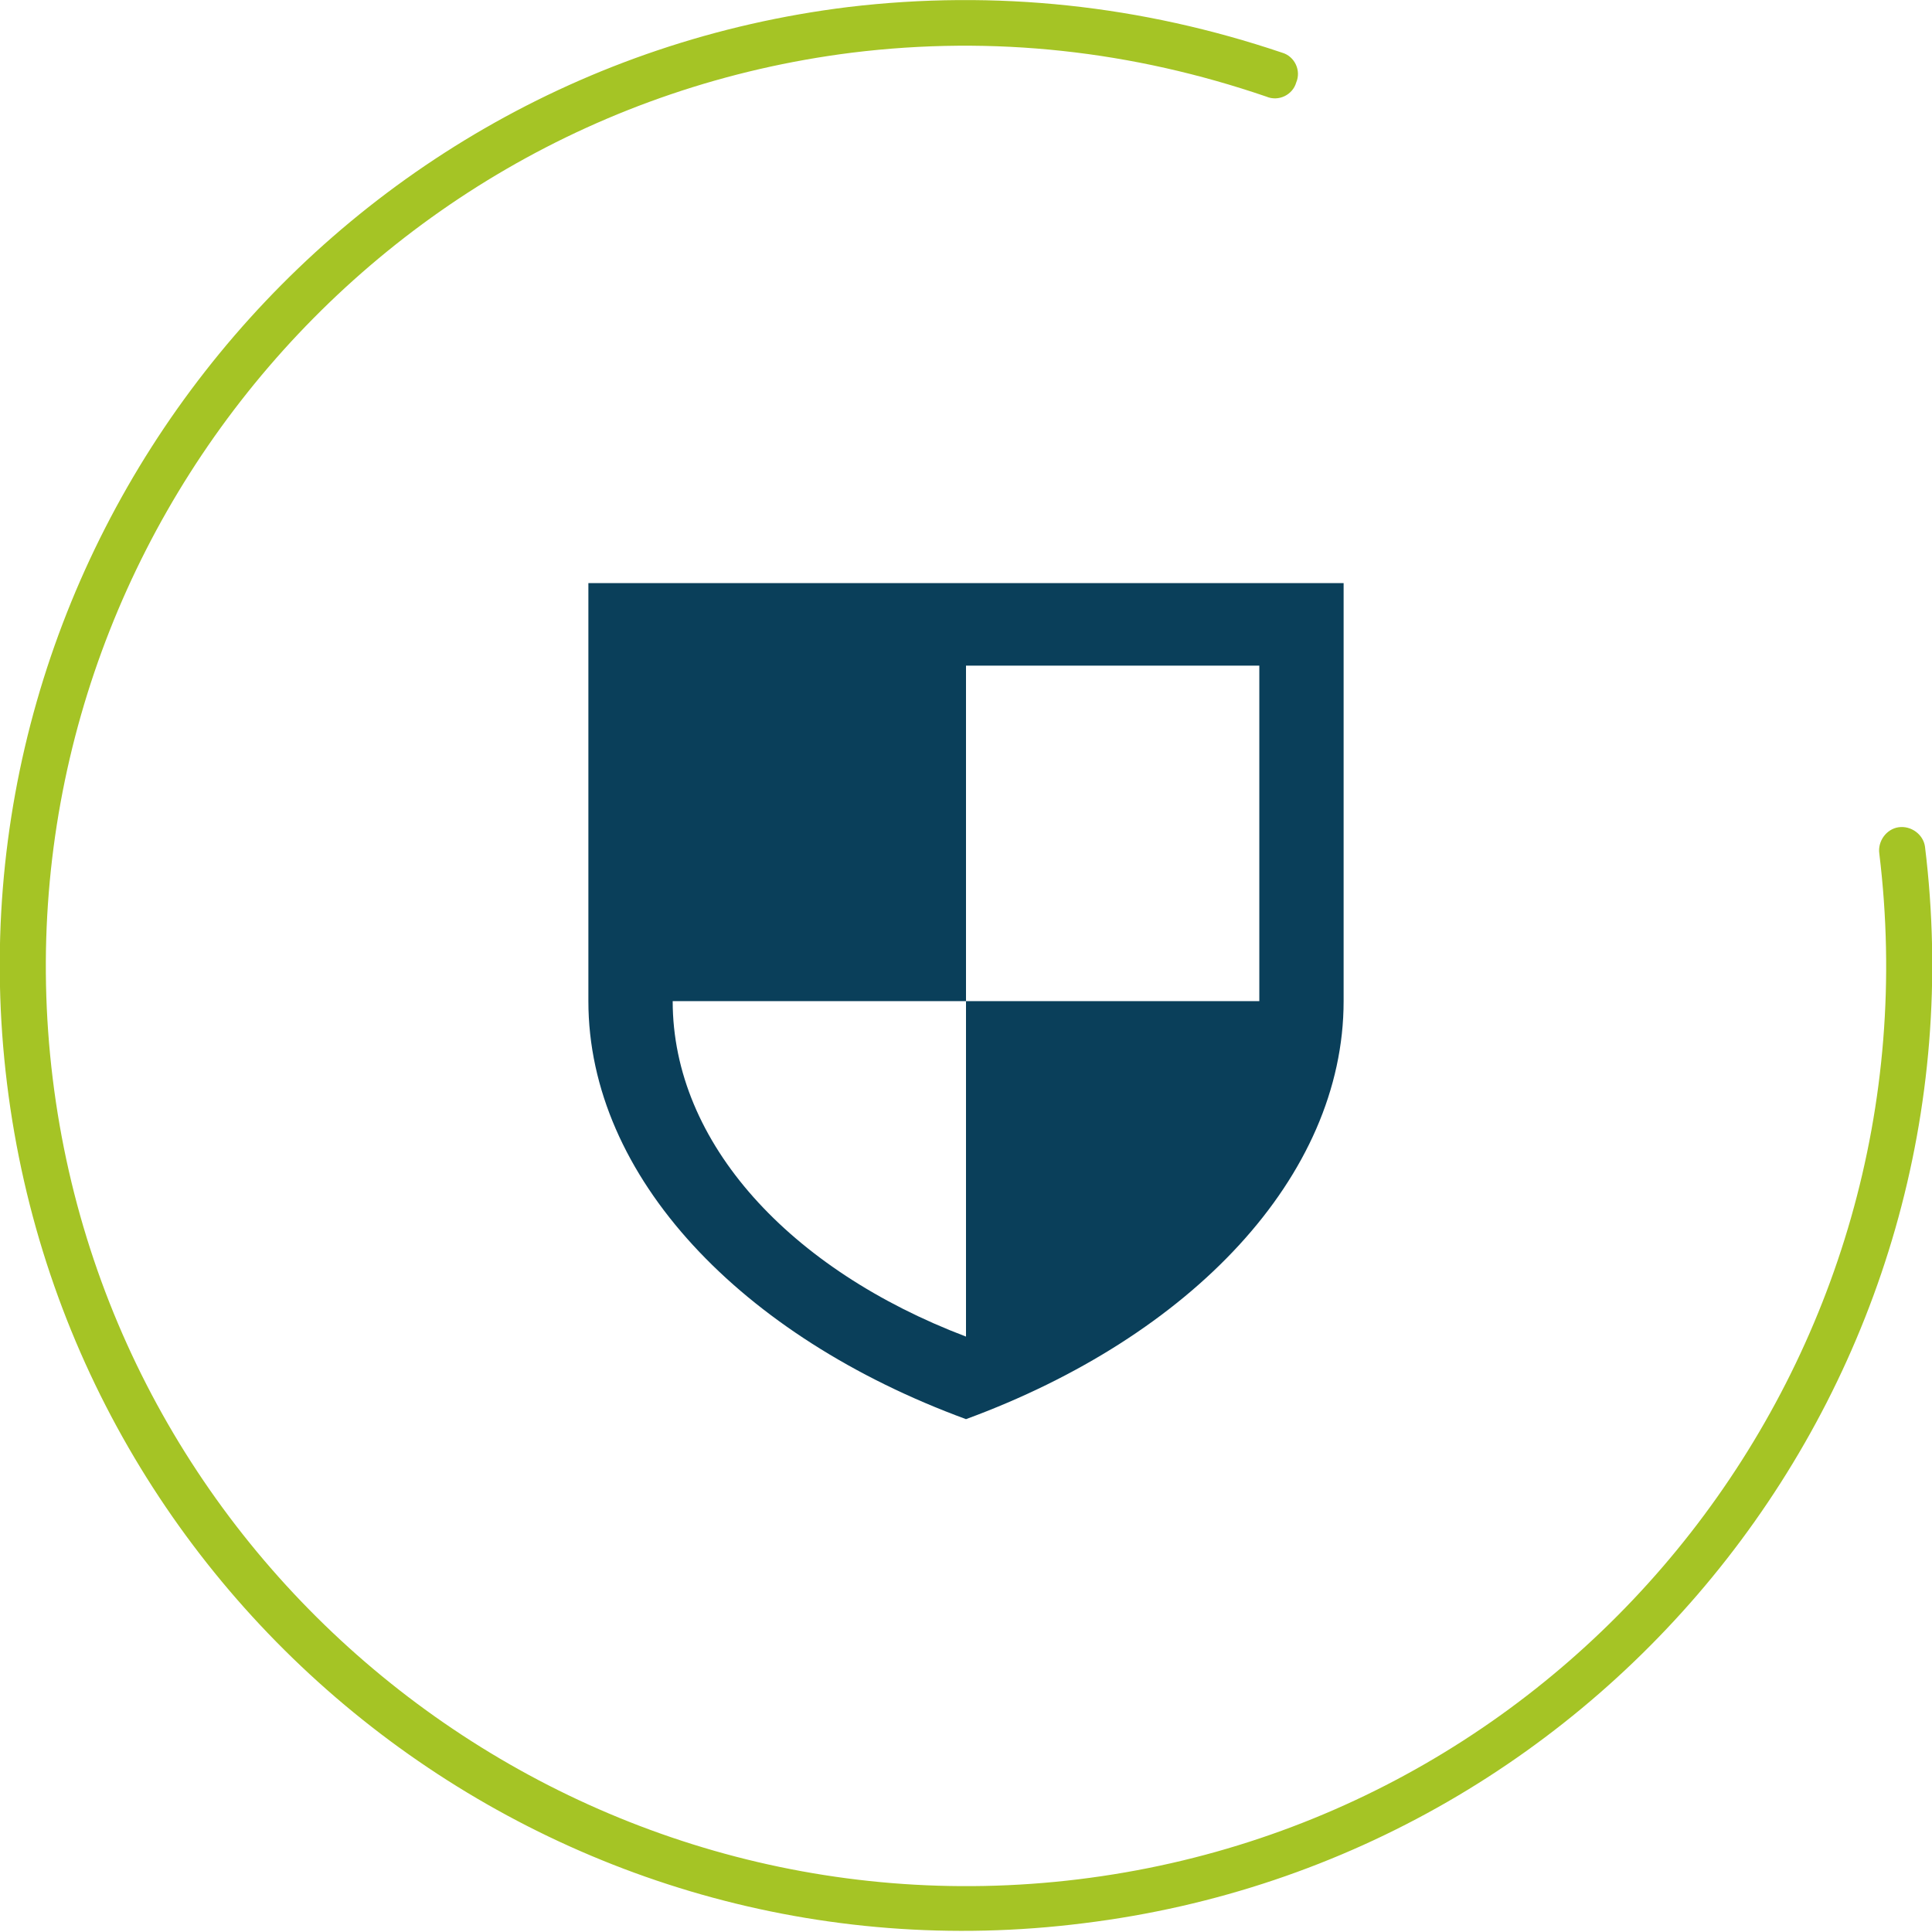 <?xml version="1.0" encoding="utf-8"?>
<!-- Generator: Adobe Illustrator 27.0.0, SVG Export Plug-In . SVG Version: 6.00 Build 0)  -->
<svg version="1.1" id="Layer_1" xmlns="http://www.w3.org/2000/svg" xmlns:xlink="http://www.w3.org/1999/xlink" x="0px" y="0px"
	 viewBox="0 0 110 110" style="enable-background:new 0 0 110 110;" xml:space="preserve">
<style type="text/css">
	.st0{fill:#0A3F5A;}
	.st1{fill:#A5C425;}
	.st2{fill-rule:evenodd;clip-rule:evenodd;fill:#0D3E5C;}
	.st3{fill:#FFFFFF;}
	.st4{fill:#0D3E5C;}
	.st5{fill:none;stroke:#0D3E5C;stroke-width:3.389;stroke-linecap:round;stroke-linejoin:round;}
	.st6{fill:#0D3E5C;stroke:#0D3E5C;stroke-width:3.389;}
	.st7{fill:#FFFFFF;stroke:#0D3E5C;stroke-width:3.389;}
	.st8{fill:none;stroke:#0A3F5A;stroke-width:5;stroke-miterlimit:10;}
	.st9{fill:#0A3F5C;}
</style>
<g>
	<path class="st0" d="M33.5,33.2V57c0,10,8.7,19.1,21.5,23.8C67.8,76.1,76.5,67,76.5,57V33.2H33.5z M55,37.9h16.7V57H55v19.1
		c-10-3.8-16.7-11-16.7-19.1H55V37.9z"/>
	<path class="st1" d="M0.4,61.7C-3.3,31.6,18.2,4.1,48.3,0.4C56.7-0.6,65,0.3,73,3c0.7,0.2,1.1,1,0.8,1.7c-0.2,0.7-1,1.1-1.7,0.8
		c-7.6-2.6-15.5-3.5-23.6-2.5C19.9,6.6-0.5,32.8,3,61.4s29.7,49.1,58.4,45.6s49.1-29.7,45.6-58.4c-0.1-0.7,0.4-1.4,1.1-1.5
		s1.4,0.4,1.5,1.1c3.7,30.1-17.8,57.6-47.9,61.3C31.6,113.3,4.1,91.8,0.4,61.7z"/>
</g>
</svg>
